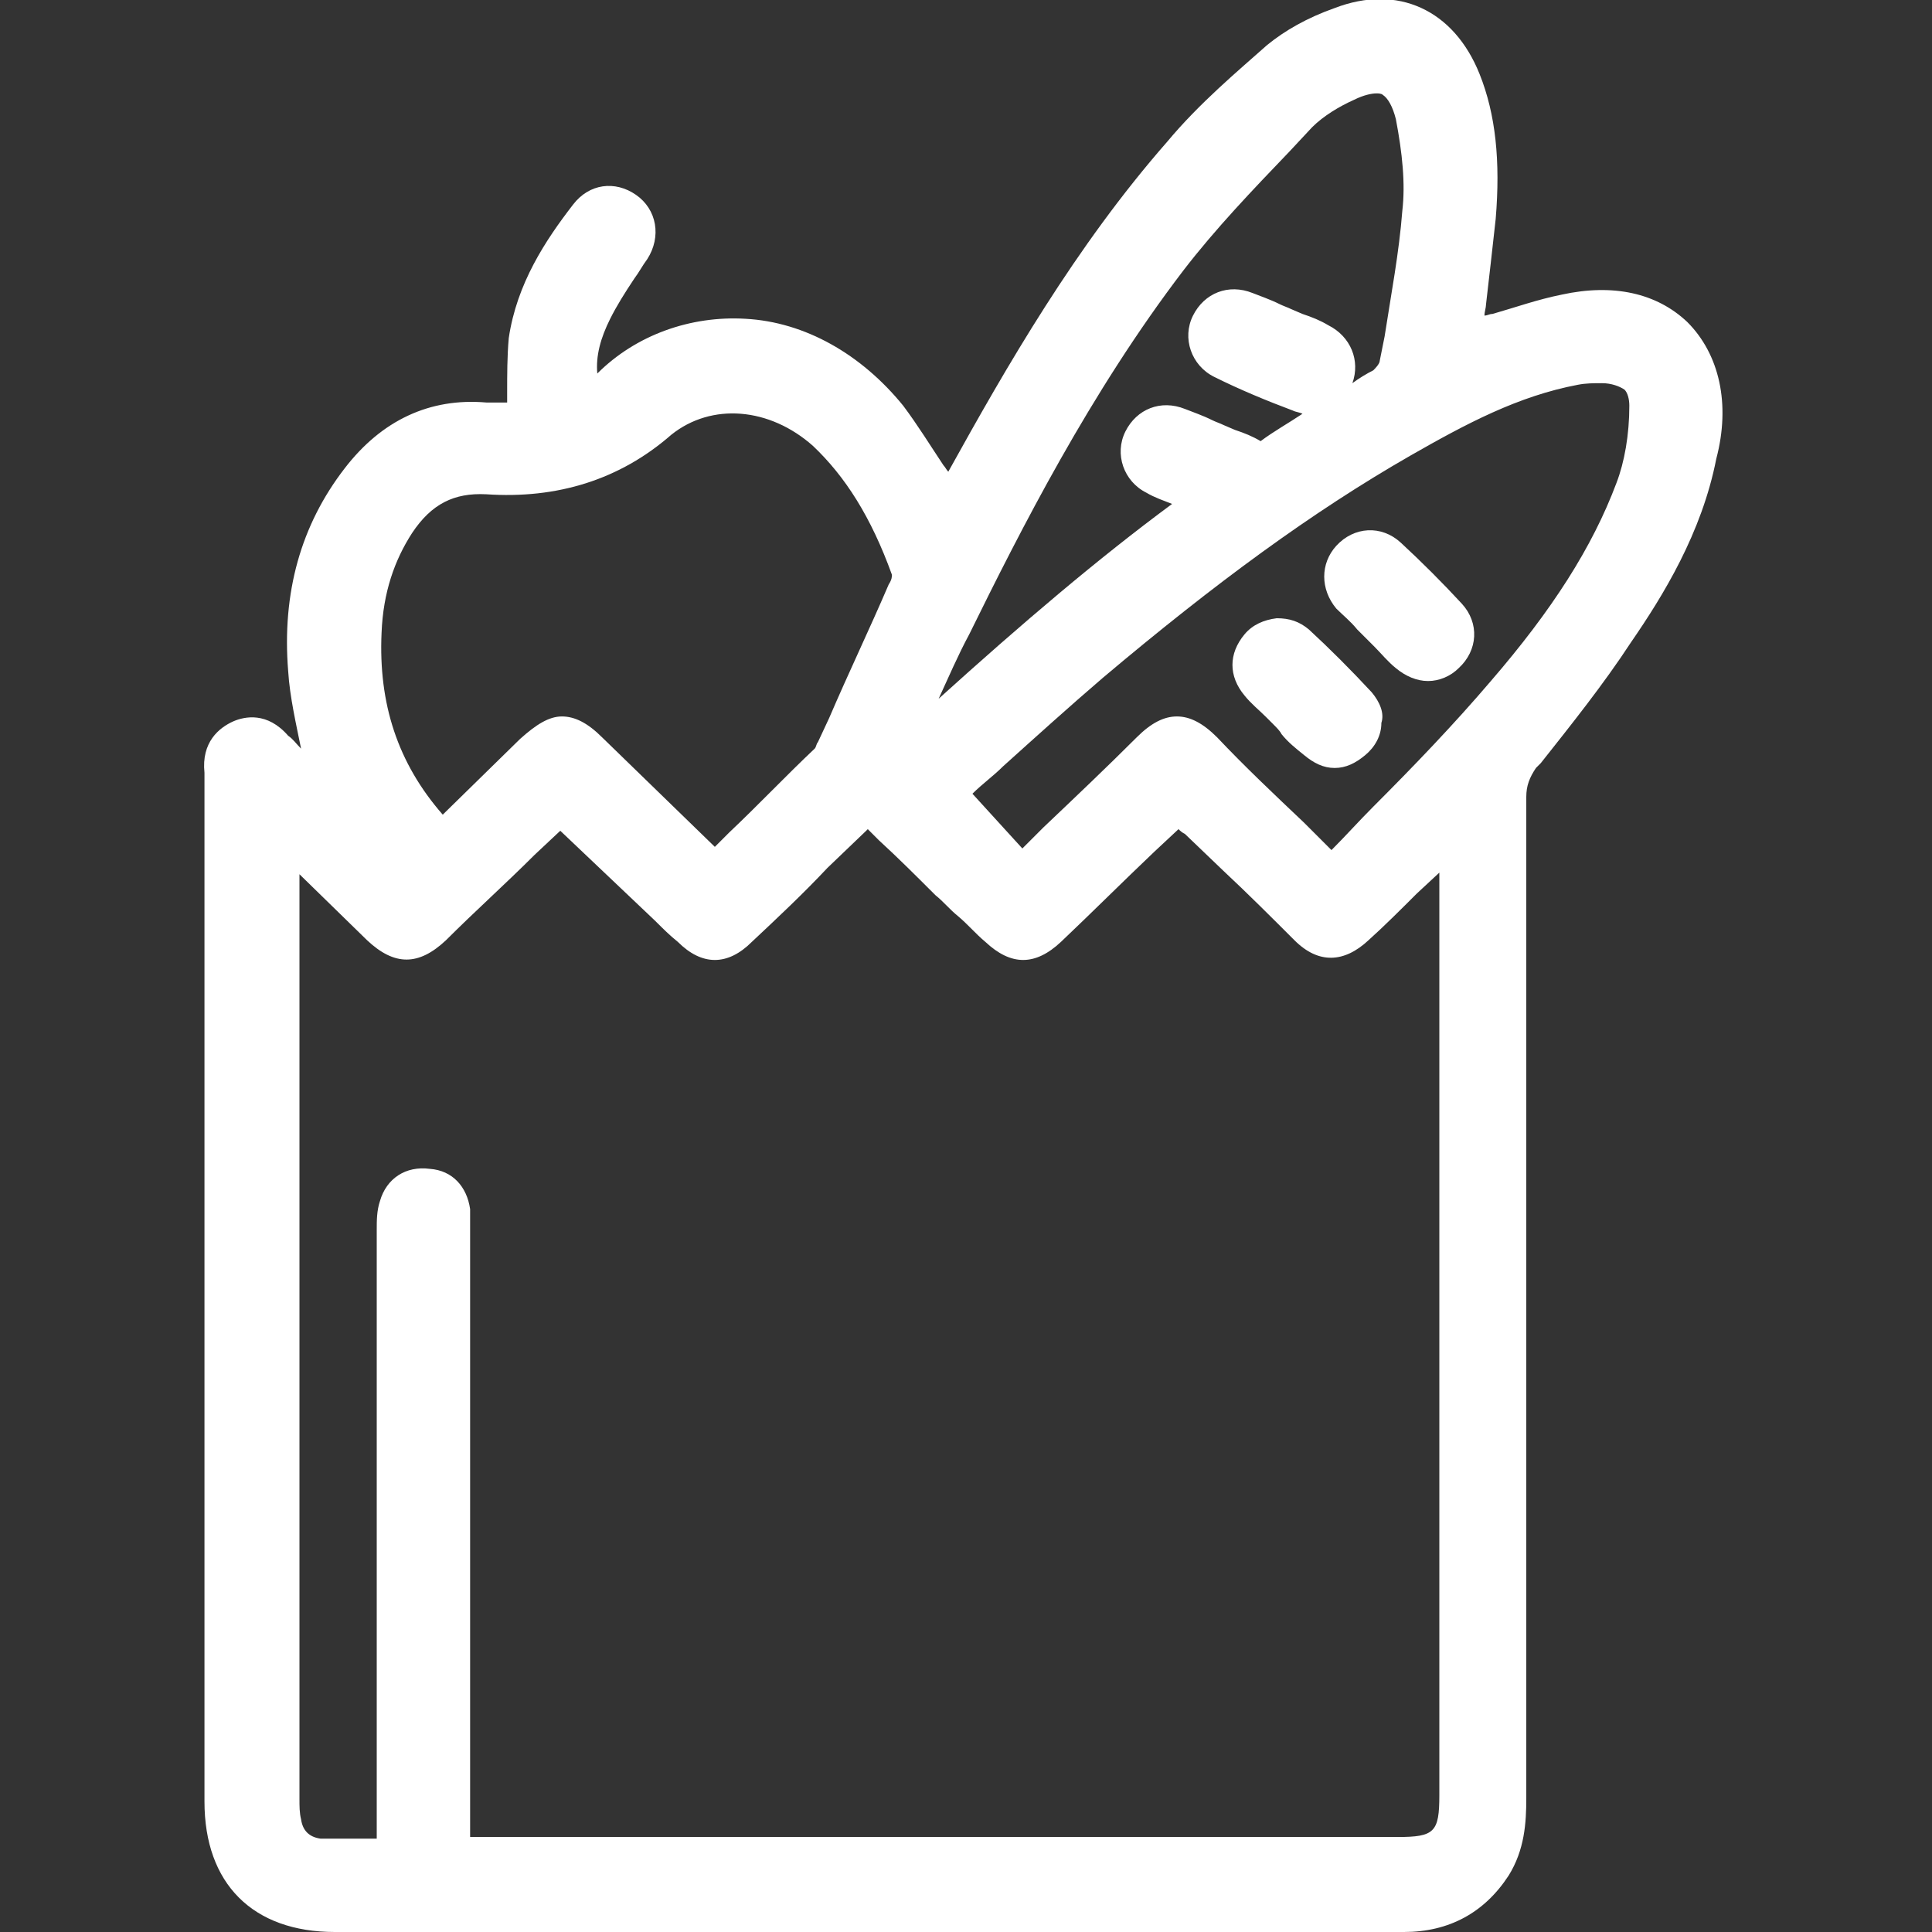<?xml version="1.0" encoding="UTF-8"?>
<svg xmlns="http://www.w3.org/2000/svg" xmlns:xlink="http://www.w3.org/1999/xlink" version="1.1" id="Capa_1" x="0px" y="0px" viewBox="0 0 120 120" style="enable-background:new 0 0 120 120;" xml:space="preserve"><rect x="0" y="0" width="120" height="120" fill="#333333" stroke="none"/> <style type="text/css"> .st0{fill:#FFFFFF;} </style> <g> <path class="st0" d="M84.3,39.1l1.1,1.1c0.4,0.4,0.8,0.9,1.3,1.3c0.6,0.5,1.3,0.8,2,0.8s1.4-0.3,1.9-0.8c1.2-1.1,1.3-2.8,0.2-4 c-1.2-1.3-2.5-2.6-3.8-3.8c-1.2-1.1-2.9-1-4,0.2C82,35,82,36.6,83,37.8C83.4,38.2,83.9,38.6,84.3,39.1z"></path> <path class="st0" d="M85.2,43c-1.3-1.4-2.6-2.7-3.9-3.9c-0.6-0.5-1.2-0.7-2-0.7c-0.8,0.1-1.5,0.4-2,1c-1,1.2-1,2.6,0,3.8 c0.4,0.5,0.9,0.9,1.3,1.3c0.2,0.2,0.4,0.4,0.5,0.5c0.2,0.2,0.4,0.4,0.5,0.6c0.4,0.5,0.9,0.9,1.4,1.3c0.6,0.5,1.2,0.8,1.9,0.8 c0.7,0,1.3-0.3,1.9-0.8c0.6-0.5,1-1.2,1-2C86,44.3,85.7,43.6,85.2,43z"></path> <path class="st0" d="M104.8,20c-1.9-1.8-4.6-2.4-7.8-1.7c-1.5,0.3-2.9,0.8-4.3,1.2c-0.2,0-0.3,0.1-0.5,0.1c0-0.2,0.1-0.5,0.1-0.7 c0.2-1.7,0.4-3.5,0.6-5.3c0.3-3.6,0-6.5-1-9c-1.6-4-5.1-5.6-9-4.1c-1.7,0.6-3.1,1.4-4.2,2.3c-1.8,1.6-4.2,3.6-6.2,6 c-5.7,6.5-10,14-13.6,20.5c-0.1-0.1-0.2-0.3-0.3-0.4c-0.8-1.2-1.6-2.5-2.5-3.7c-2.6-3.2-6.1-5.2-9.8-5.4c-3.4-0.2-6.8,1-9.2,3.4 c0,0,0,0,0,0c-0.1-1.1,0.2-2.2,0.8-3.4c0.4-0.8,0.9-1.6,1.5-2.5c0.3-0.4,0.5-0.8,0.8-1.2c0.9-1.4,0.6-3.1-0.7-4 c-1.3-0.9-2.9-0.7-3.9,0.6c-1.7,2.2-3.5,4.9-4,8.3c-0.1,1.1-0.1,2.3-0.1,3.4c0,0.2,0,0.4,0,0.6c-0.4,0-0.9,0-1.3,0 c-3.5-0.3-6.5,1.1-8.8,4.1c-2.7,3.5-3.9,7.7-3.5,12.6c0.1,1.6,0.5,3.3,0.8,4.8c-0.3-0.3-0.5-0.6-0.8-0.8c-1.3-1.5-2.7-1.2-3.4-0.9 c-0.9,0.4-2,1.3-1.8,3.2c0,0.6,0,1.2,0,1.7l0,23.5c0,12.9,0,25.8,0,38.7c0,5.1,3,8.1,8.1,8.1l27.3,0l39.1,0c2.8,0,5-1.2,6.5-3.5 c1-1.6,1.1-3.3,1.1-4.8l0-23.3c0-13,0-25.9,0-38.9c0-0.7,0.2-1.2,0.6-1.8l0.3-0.3c1.9-2.4,3.9-4.9,5.6-7.5c2-2.9,4.4-6.8,5.3-11.4 C107.5,25.1,106.8,22,104.8,20z M29.2,75.1c-0.2-1.4-1.1-2.4-2.5-2.5c-1.5-0.2-2.7,0.6-3.1,2c-0.2,0.6-0.2,1.2-0.2,1.8 c0,10.6,0,21.2,0,31.8v6c-0.2,0-0.3,0-0.5,0c-1,0-2,0-3,0c-0.7-0.1-1.1-0.5-1.2-1.2c-0.1-0.4-0.1-0.8-0.1-1.3c0-17.6,0-35.3,0-52.9 v-4.5l4.2,4.1c1.7,1.6,3.2,1.6,4.9,0c1.8-1.8,3.7-3.5,5.5-5.3l1.6-1.5l5.9,5.6c0.5,0.5,0.9,0.9,1.4,1.3c1.5,1.5,3.1,1.5,4.6,0 c1.6-1.5,3.2-3,4.7-4.6l2.4-2.3c0,0,0.1-0.1,0.1-0.1l0.7,0.7c1.2,1.1,2.3,2.2,3.5,3.4c0.5,0.4,0.9,0.9,1.4,1.3 c0.6,0.5,1.1,1.1,1.7,1.6c1.6,1.5,3.1,1.5,4.7,0c1.9-1.8,3.8-3.7,5.8-5.6l1.5-1.4c0.1,0.1,0.2,0.2,0.4,0.3l2.4,2.3 c1.5,1.4,3,2.9,4.4,4.3c1.5,1.5,3.1,1.4,4.6,0c1-0.9,2-1.9,3-2.9l1.4-1.3l0,57.3c0,2.3-0.3,2.6-2.6,2.6H29.2l0-37.8l0-0.3 C29.2,75.8,29.2,75.4,29.2,75.1z M50.5,27.7c2,1.9,3.6,4.4,4.9,8c0,0.1,0,0.3-0.2,0.6c-1.2,2.8-2.5,5.5-3.7,8.3l-0.7,1.5 c-0.1,0.1-0.1,0.3-0.2,0.4c-1.8,1.7-3.5,3.5-5.3,5.2l-0.9,0.9l-7-6.8c-0.9-0.9-1.7-1.3-2.5-1.3c-0.8,0-1.6,0.5-2.6,1.4l-4.8,4.7 c-2.8-3.2-4-6.9-3.8-11.3c0.1-2.5,0.8-4.5,1.9-6.2c1.2-1.8,2.6-2.5,4.6-2.4c4.4,0.3,8.3-0.9,11.5-3.7C44.2,25,47.8,25.3,50.5,27.7z M87.1,13.1c-0.2,2.6-0.7,5.2-1.1,7.8l-0.3,1.5c0,0.2-0.3,0.5-0.4,0.6c-0.4,0.2-0.9,0.5-1.3,0.8c0.5-1.4-0.1-2.9-1.5-3.6 c-0.5-0.3-1-0.5-1.6-0.7l-0.7-0.3v0c-0.2-0.1-0.5-0.2-0.7-0.3c-0.6-0.3-1.2-0.5-1.7-0.7c-1.5-0.6-3,0-3.7,1.4 c-0.7,1.4-0.1,3.1,1.3,3.8c1.6,0.8,3.3,1.5,4.9,2.1c0.2,0.1,0.4,0.1,0.6,0.2c-0.9,0.6-1.8,1.1-2.6,1.7c-0.5-0.3-1-0.5-1.6-0.7 l-0.7-0.3c-0.2-0.1-0.5-0.2-0.7-0.3c-0.6-0.3-1.2-0.5-1.7-0.7c-1.5-0.6-3,0-3.7,1.4c-0.7,1.4-0.1,3.1,1.3,3.8 c0.5,0.3,1.1,0.5,1.6,0.7c-4.6,3.4-9.3,7.4-14.5,12.1c0.6-1.3,1.2-2.7,1.9-4v0c3.2-6.5,7.5-15,13.3-22.6c2-2.6,4.3-5,6.6-7.4 l1.4-1.5c0.7-0.7,1.7-1.3,2.6-1.7c0.6-0.3,1.1-0.4,1.4-0.4c0.1,0,0.3,0,0.4,0.1c0.3,0.2,0.6,0.7,0.8,1.5 C87.1,9.5,87.3,11.4,87.1,13.1z M81,51.1c-1.9-1.8-3.7-3.5-5.4-5.3c-0.9-0.9-1.7-1.3-2.5-1.3c-0.8,0-1.6,0.4-2.5,1.3 c-1.9,1.9-3.8,3.7-5.8,5.6l-1.3,1.3l-3.1-3.4c0.6-0.6,1.3-1.1,1.9-1.7c2-1.8,4.1-3.7,6.2-5.5c7-5.9,13-10.3,19.1-13.8 c3.5-2,6.7-3.7,10.4-4.4c0.5-0.1,1-0.1,1.5-0.1c0,0,0,0,0,0c0.6,0,1.1,0.2,1.4,0.4c0.2,0.2,0.3,0.6,0.3,1c0,1.8-0.3,3.5-0.8,4.8 c-1.5,4-4,7.9-7.8,12.3c-2.3,2.7-4.8,5.3-7.3,7.8c-0.9,0.9-1.7,1.8-2.6,2.7L81,51.1z"></path> </g> </svg>
